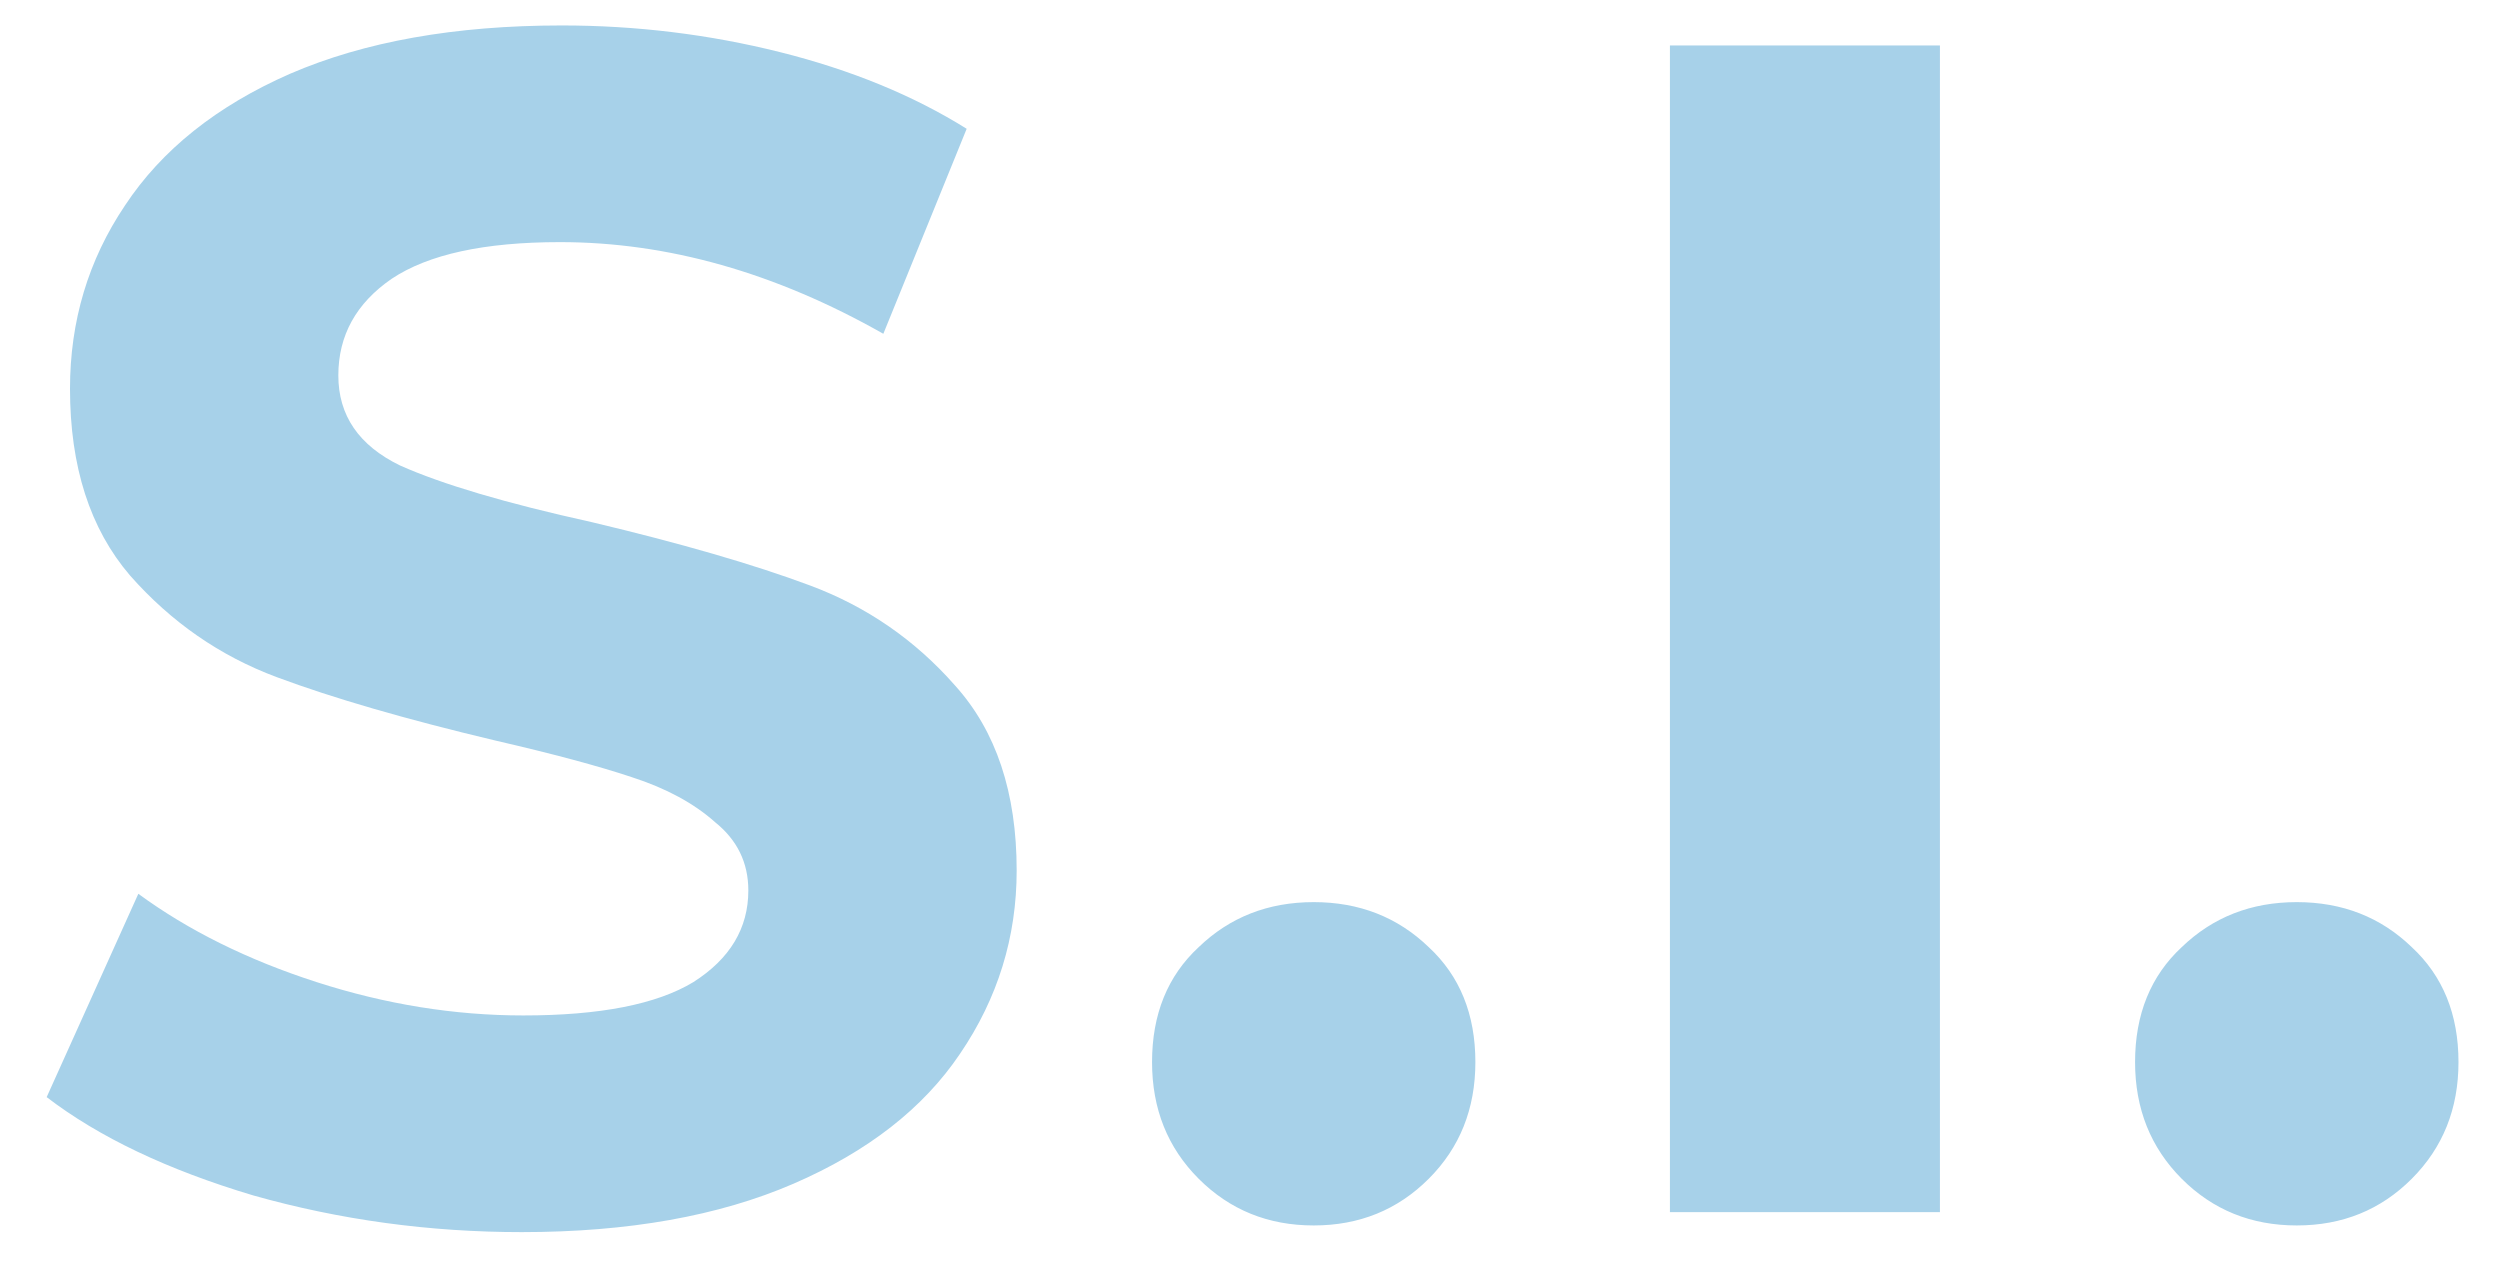 <svg width="33" height="17" viewBox="0 0 33 17" fill="none" xmlns="http://www.w3.org/2000/svg">
<path d="M6.886 16.264C5.669 16.264 4.488 16.103 3.344 15.78C2.215 15.443 1.305 15.01 0.616 14.482L1.826 11.798C2.486 12.282 3.271 12.671 4.18 12.964C5.089 13.257 5.999 13.404 6.908 13.404C7.92 13.404 8.668 13.257 9.152 12.964C9.636 12.656 9.878 12.253 9.878 11.754C9.878 11.387 9.731 11.087 9.438 10.852C9.159 10.603 8.793 10.405 8.338 10.258C7.898 10.111 7.297 9.95 6.534 9.774C5.361 9.495 4.4 9.217 3.652 8.938C2.904 8.659 2.259 8.212 1.716 7.596C1.188 6.98 0.924 6.159 0.924 5.132C0.924 4.237 1.166 3.431 1.65 2.712C2.134 1.979 2.86 1.399 3.828 0.974C4.811 0.549 6.006 0.336 7.414 0.336C8.397 0.336 9.357 0.453 10.296 0.688C11.235 0.923 12.056 1.26 12.76 1.7L11.66 4.406C10.237 3.599 8.815 3.196 7.392 3.196C6.395 3.196 5.654 3.357 5.17 3.68C4.701 4.003 4.466 4.428 4.466 4.956C4.466 5.484 4.737 5.88 5.28 6.144C5.837 6.393 6.681 6.643 7.81 6.892C8.983 7.171 9.944 7.449 10.692 7.728C11.44 8.007 12.078 8.447 12.606 9.048C13.149 9.649 13.42 10.463 13.42 11.49C13.42 12.37 13.171 13.177 12.672 13.91C12.188 14.629 11.455 15.201 10.472 15.626C9.489 16.051 8.294 16.264 6.886 16.264ZM17.341 16.176C16.74 16.176 16.234 15.971 15.823 15.56C15.412 15.149 15.207 14.636 15.207 14.02C15.207 13.389 15.412 12.883 15.823 12.502C16.234 12.106 16.74 11.908 17.341 11.908C17.942 11.908 18.448 12.106 18.859 12.502C19.27 12.883 19.475 13.389 19.475 14.02C19.475 14.636 19.27 15.149 18.859 15.56C18.448 15.971 17.942 16.176 17.341 16.176ZM22.043 0.6H25.607V16H22.043V0.6ZM30.317 16.176C29.716 16.176 29.21 15.971 28.799 15.56C28.389 15.149 28.183 14.636 28.183 14.02C28.183 13.389 28.389 12.883 28.799 12.502C29.21 12.106 29.716 11.908 30.317 11.908C30.919 11.908 31.425 12.106 31.835 12.502C32.246 12.883 32.452 13.389 32.452 14.02C32.452 14.636 32.246 15.149 31.835 15.56C31.425 15.971 30.919 16.176 30.317 16.176Z" fill="#A7D1E9"/>
</svg>
